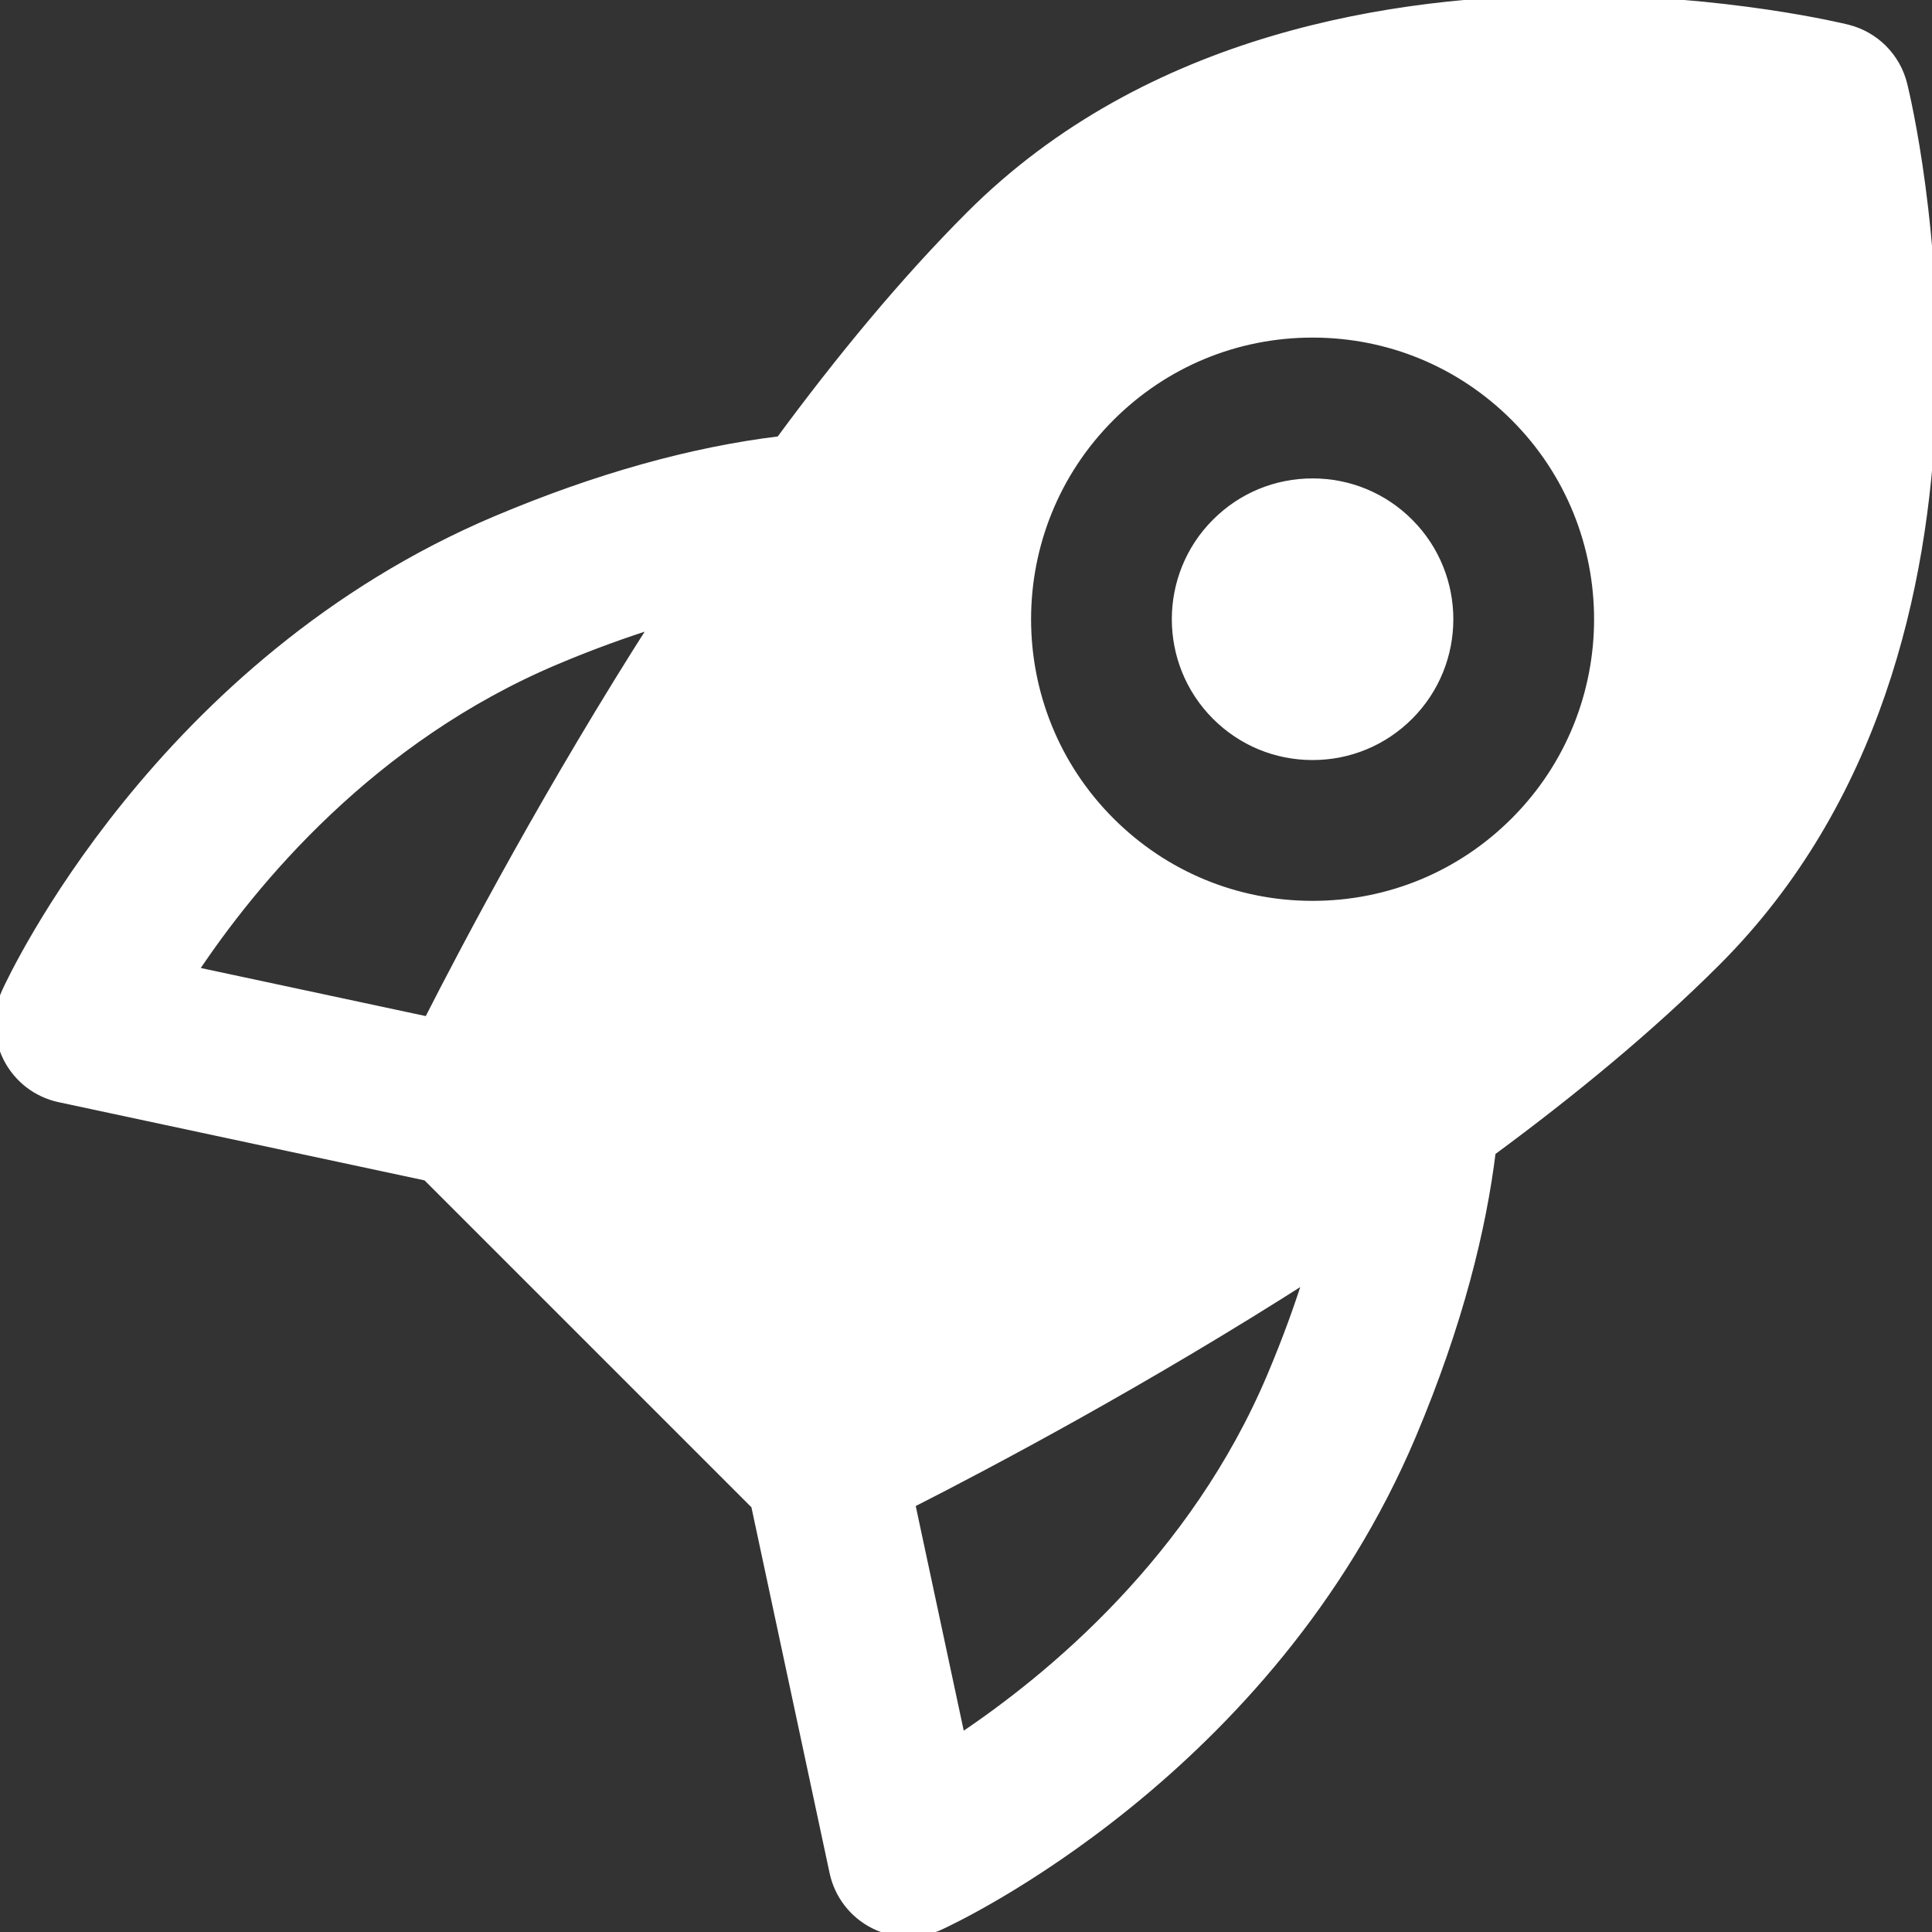 <!DOCTYPE svg PUBLIC "-//W3C//DTD SVG 1.1//EN" "http://www.w3.org/Graphics/SVG/1.1/DTD/svg11.dtd">
<!-- Uploaded to: SVG Repo, www.svgrepo.com, Transformed by: SVG Repo Mixer Tools -->
<svg fill="#ffffff" height="800px" width="800px" version="1.1" id="Capa_1" xmlns="http://www.w3.org/2000/svg" xmlns:xlink="http://www.w3.org/1999/xlink" viewBox="0 0 192.076 192.076" xml:space="preserve" stroke="#ffffff">
<rect x="0" y="0" width="192.076" height="192.076" fill="#333333" stroke="none"/>
<g id="SVGRepo_bgCarrier" stroke-width="0"/>
<g id="SVGRepo_tracerCarrier" stroke-linecap="round" stroke-linejoin="round"/>
<g id="SVGRepo_iconCarrier"> <path d="M189.121,8.421c-0.667-2.705-2.78-4.817-5.485-5.485c-0.482-0.119-12-2.917-27.365-2.917 c-17.487,0-42.049,3.718-59.762,21.43c-6.563,6.563-12.942,14.306-18.911,22.411c-8.803,1.067-18.233,3.705-28.147,7.883 C15.893,65.885,1.279,97.317,0.673,98.648c-0.941,2.068-0.894,4.451,0.128,6.48c1.022,2.029,2.909,3.486,5.131,3.96l36.523,7.804 l32.709,32.709l7.804,36.523c0.475,2.222,1.931,4.108,3.96,5.131c1.06,0.534,2.216,0.802,3.374,0.802 c1.059,0,2.118-0.224,3.106-0.673c1.331-0.606,32.763-15.219,46.905-48.778c4.675-11.094,6.955-20.487,7.896-28.157 c8.1-5.966,15.838-12.341,22.397-18.9C202.336,63.82,189.675,10.668,189.121,8.421z M42.6,101.585l-23.463-5.013 c5.998-9.043,17.756-23.259,36.139-31.006c3.563-1.501,6.884-2.697,9.973-3.658C54.801,78.235,46.65,93.616,42.6,101.585z M126.492,136.78c-7.698,18.267-21.948,30.069-31.013,36.107l-5.007-23.43c7.971-4.051,23.36-12.207,39.694-22.66 C129.196,129.896,127.993,133.218,126.492,136.78z M150.646,81.715c-5.383,5.383-12.54,8.347-20.152,8.347 c-7.613,0-14.77-2.964-20.152-8.347c-11.112-11.112-11.112-29.193,0-40.305c5.383-5.383,12.54-8.348,20.152-8.348 c7.612,0,14.77,2.964,20.152,8.348C161.759,52.523,161.759,70.603,150.646,81.715z M140.04,52.017 c5.264,5.264,5.264,13.829,0,19.092c-2.55,2.549-5.94,3.954-9.546,3.954c-3.606,0-6.996-1.404-9.546-3.954 c-5.264-5.264-5.264-13.829,0-19.092c2.55-2.55,5.94-3.954,9.546-3.954C134.1,48.063,137.49,49.467,140.04,52.017z"/> </g>
</svg>